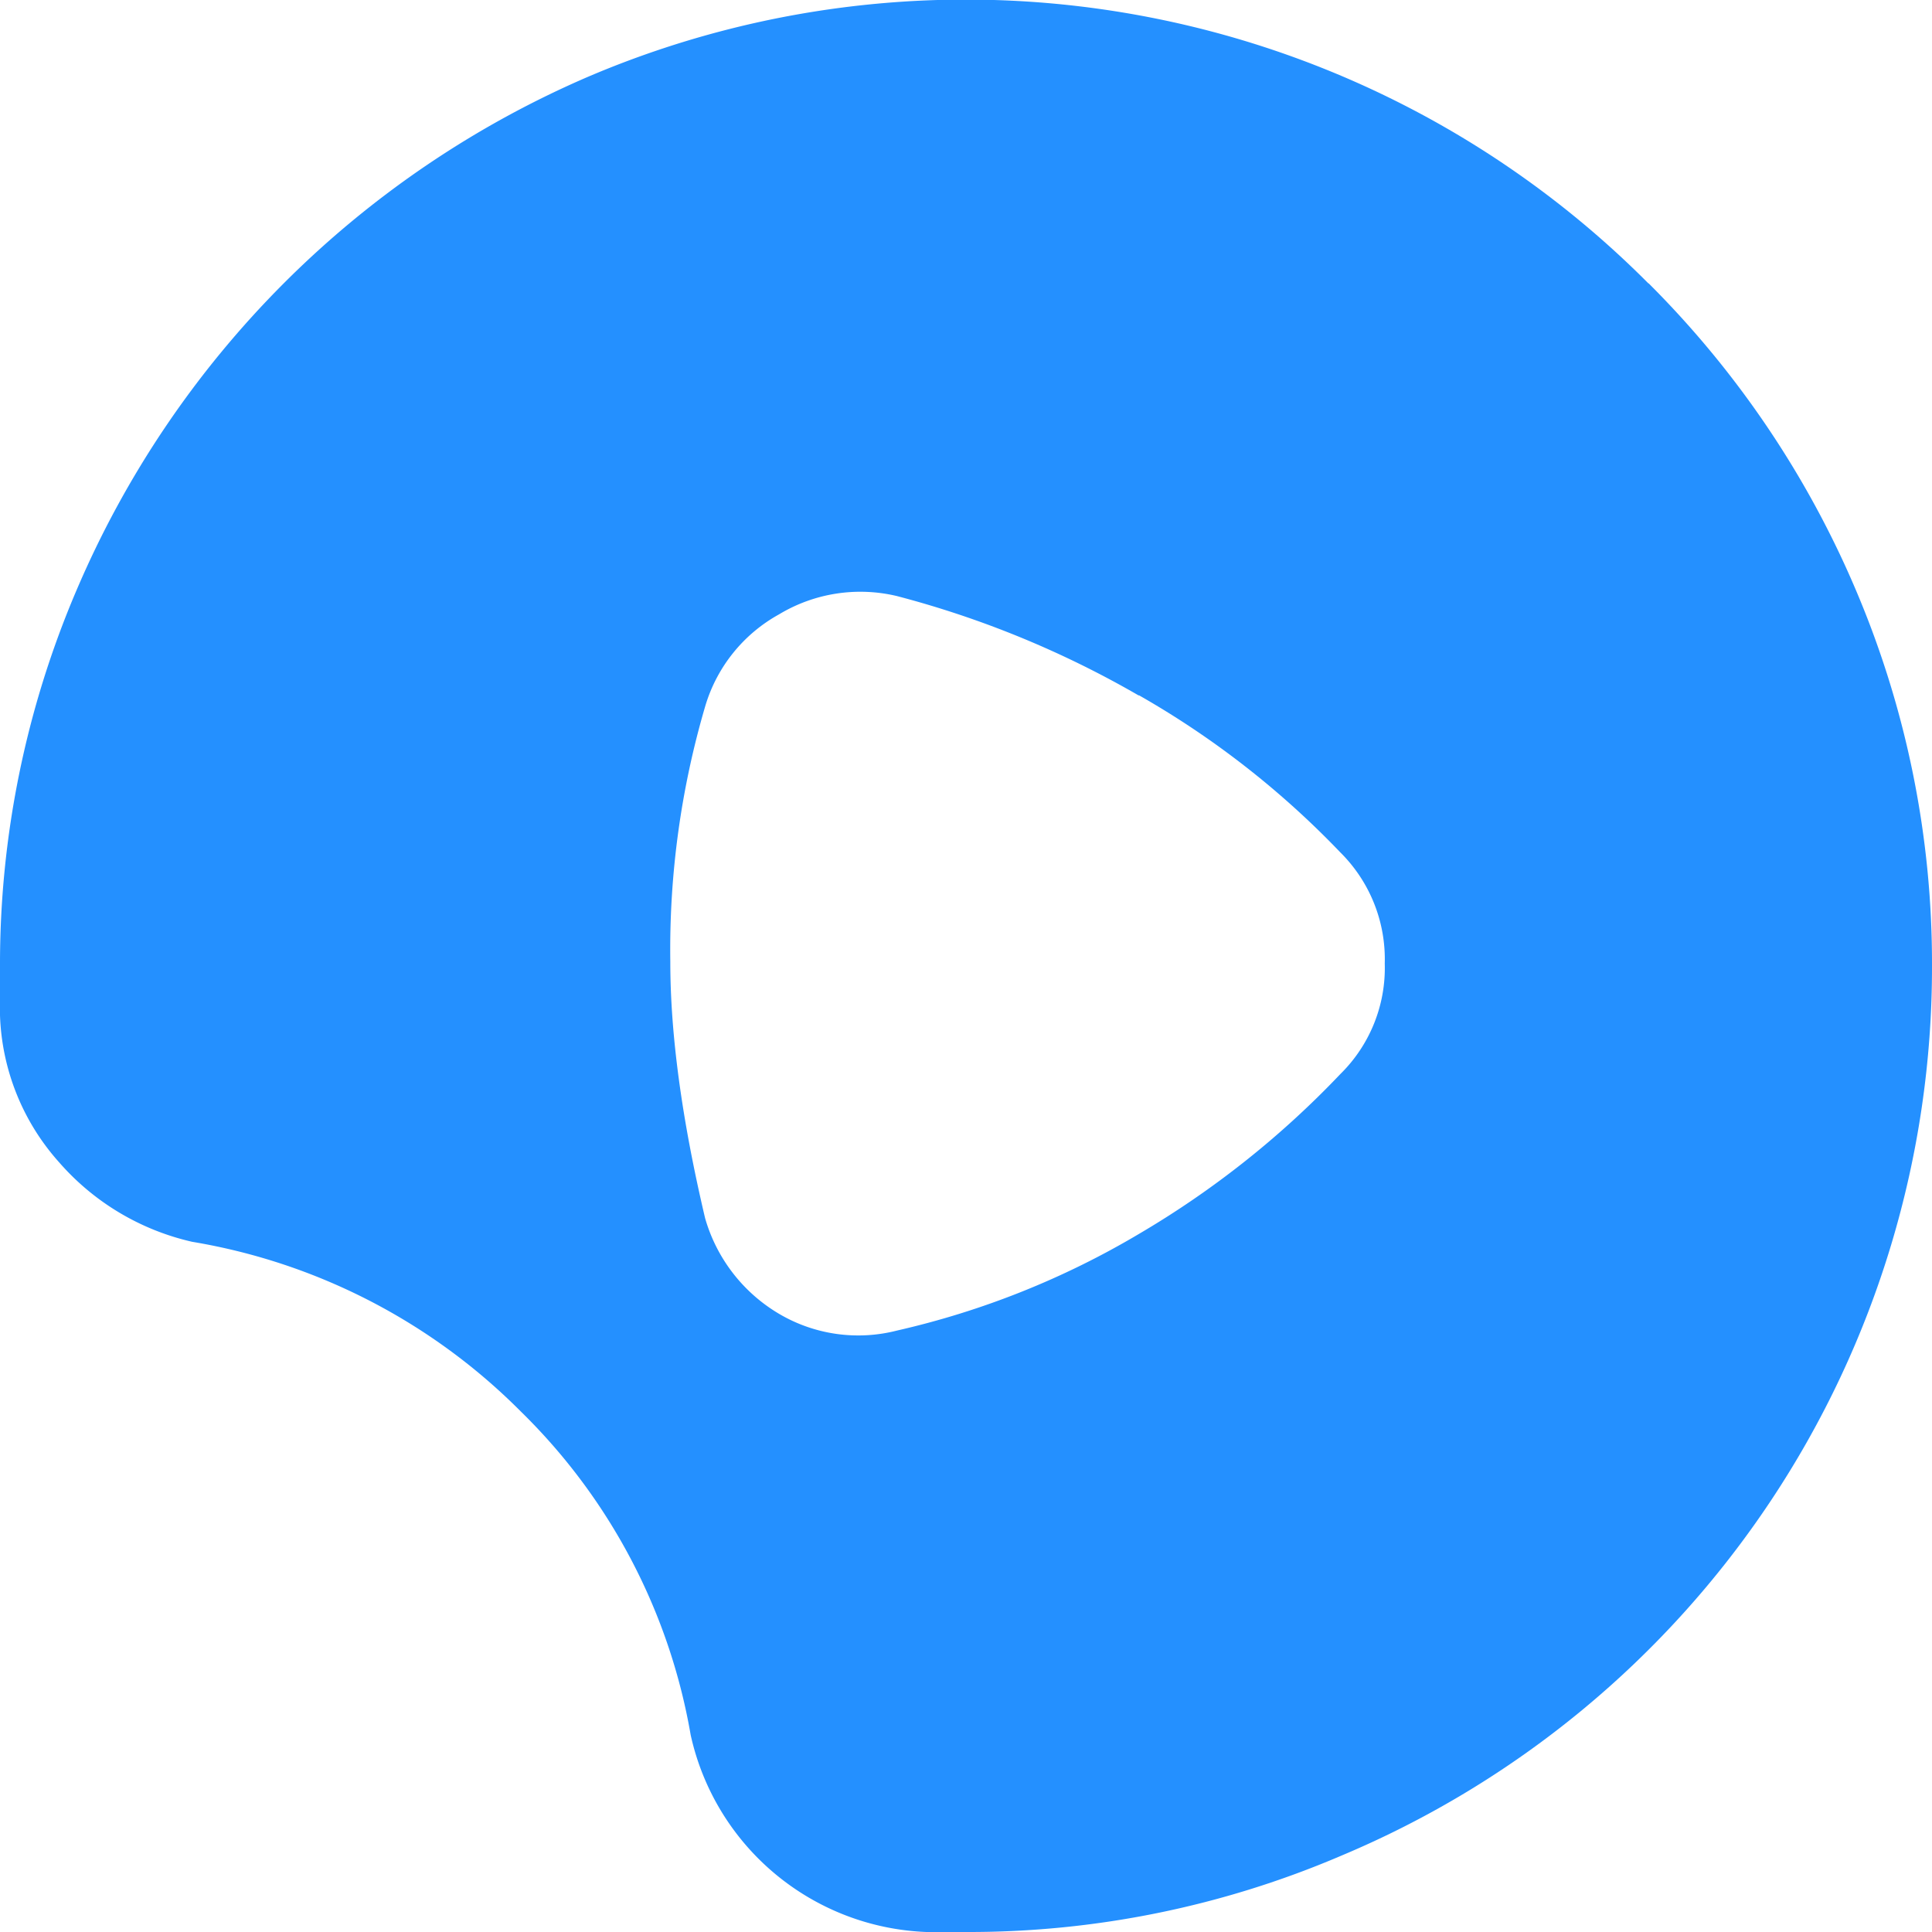 <svg xmlns="http://www.w3.org/2000/svg" viewBox="0 0 282.75 282.75"><defs><style>.cls-1{fill:#2490ff;}</style></defs><title>西瓜视频</title><g id="图层_2" data-name="图层 2"><g id="图层_1-2" data-name="图层 1"><path class="cls-1" d="M241.26,41.49A140.92,140.92,0,0,0,86.38,11.1,142.78,142.78,0,0,0,11.17,86.45,139.17,139.17,0,0,0,0,141.38v7.21a33.94,33.94,0,0,0,8.63,21.49,36.6,36.6,0,0,0,19.5,11.66A88.32,88.32,0,0,1,76.2,206.55a86.85,86.85,0,0,1,24.88,47.36,36.77,36.77,0,0,0,34.5,28.84h5.8a138.46,138.46,0,0,0,54.92-11.17,141,141,0,0,0,86.45-130.2,139.53,139.53,0,0,0-11.1-54.93,141.38,141.38,0,0,0-30.39-45m-74.58,60.3a129.39,129.39,0,0,1,29.48,23,22,22,0,0,1,6.5,16.25,21.77,21.77,0,0,1-6.5,16.19,134.69,134.69,0,0,1-29.48,23.4,122.64,122.64,0,0,1-35.41,14.14A22.8,22.8,0,0,1,114,192.27a23.9,23.9,0,0,1-10.81-14q-5.1-21.63-5.09-37.54a126.2,126.2,0,0,1,5.16-37.54A22.73,22.73,0,0,1,114,89.92a23.07,23.07,0,0,1,17.25-2.69,142.87,142.87,0,0,1,35.41,14.56Z"/></g></g></svg>